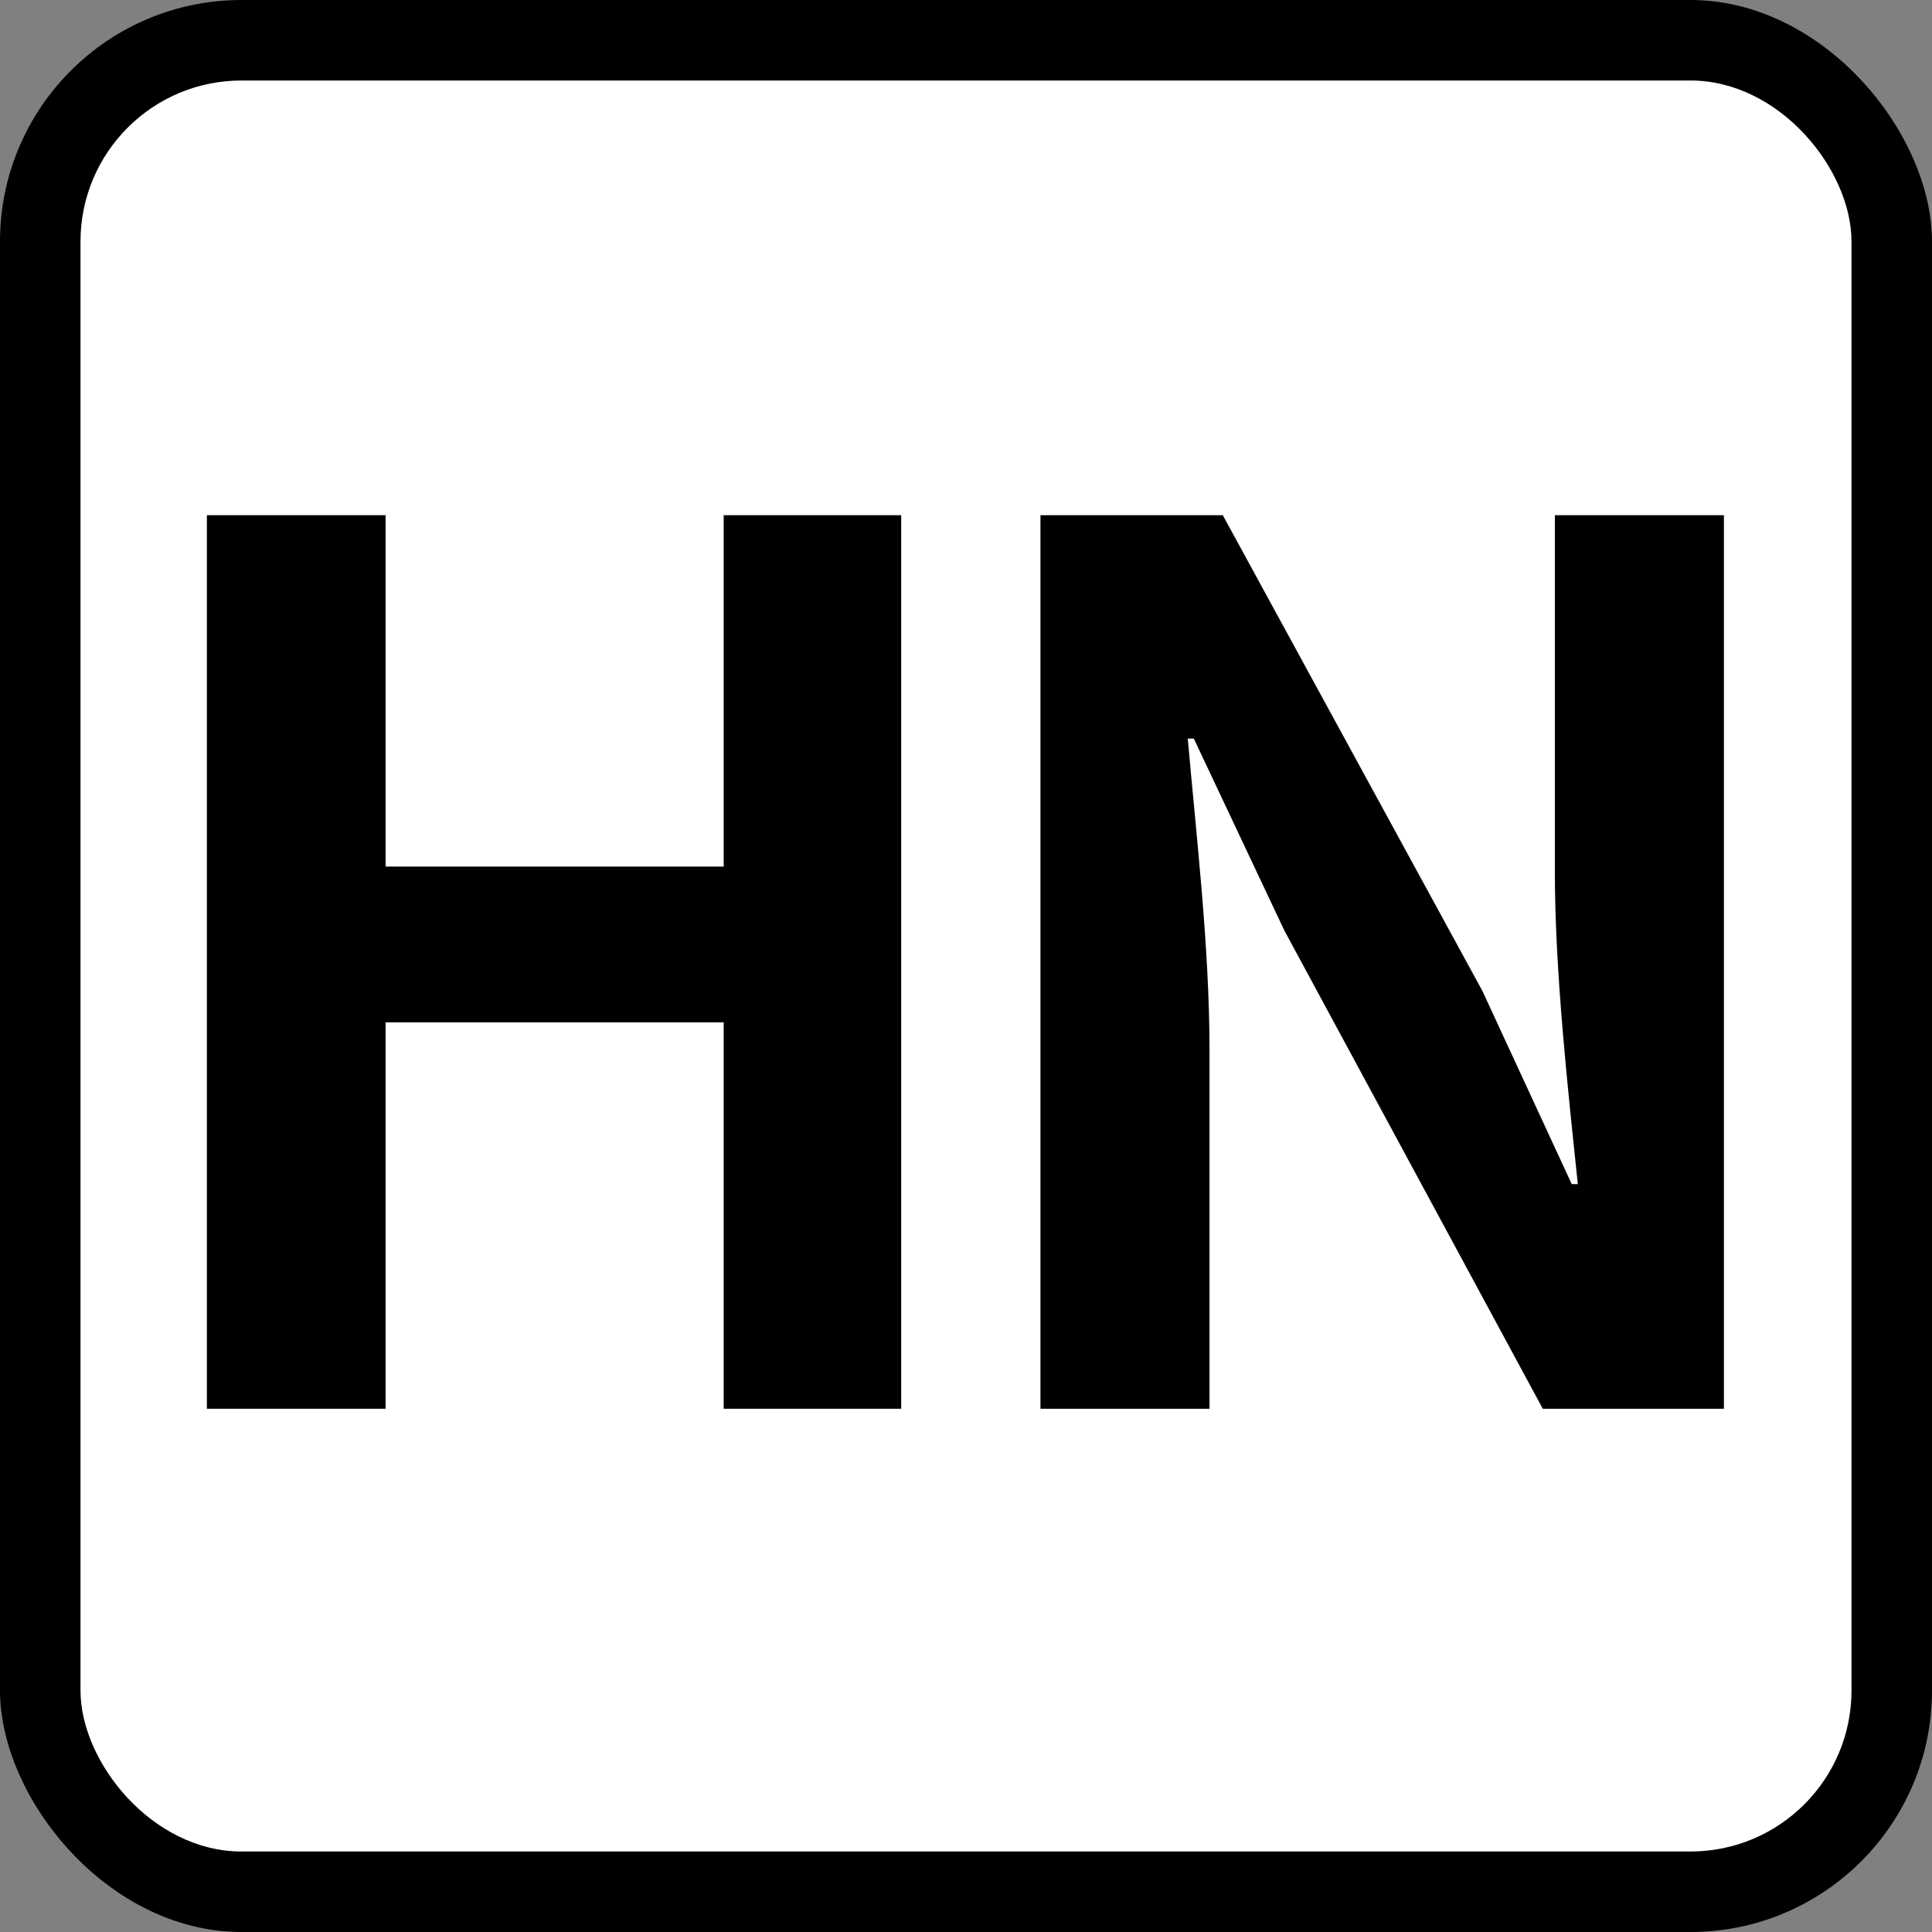 <?xml version="1.0" encoding="UTF-8"?>
<svg width="24px" height="24px" viewBox="0 0 24 24" version="1.1" xmlns="http://www.w3.org/2000/svg" xmlns:xlink="http://www.w3.org/1999/xlink">
    <rect x="0" y="0" width="24" height="24" fill="#808080" stroke="none"/>
    <title>0659_HN_阪堺電気軌道阪堺線</title>
    <g id="0659_HN_阪堺電気軌道阪堺線" stroke="none" stroke-width="1" fill="none" fill-rule="evenodd">
        <rect id="Rectangle" fill="#000000" x="0" y="0" width="24" height="24" rx="3"></rect>
        <rect id="Rectangle" fill="#FFFFFF" x="1" y="1" width="22" height="22" rx="2"></rect>
        <g id="HN" transform="translate(2.57, 6.4)" fill="#000000" fill-rule="nonzero">
            <polygon id="Path" points="0 11.1 2.22 11.1 2.22 6.3 6.42 6.3 6.42 11.1 8.625 11.1 8.625 0 6.42 0 6.42 4.365 2.22 4.365 2.22 0 0 0"></polygon>
            <path d="M10.355,11.1 L12.455,11.1 L12.455,6.645 C12.455,5.37 12.29,3.975 12.185,2.775 L12.26,2.775 L13.385,5.16 L16.595,11.1 L18.845,11.1 L18.845,0 L16.745,0 L16.745,4.425 C16.745,5.685 16.91,7.155 17.03,8.31 L16.955,8.31 L15.845,5.91 L12.62,0 L10.355,0 L10.355,11.1 Z" id="Path"></path>
        </g>
    </g>
</svg>